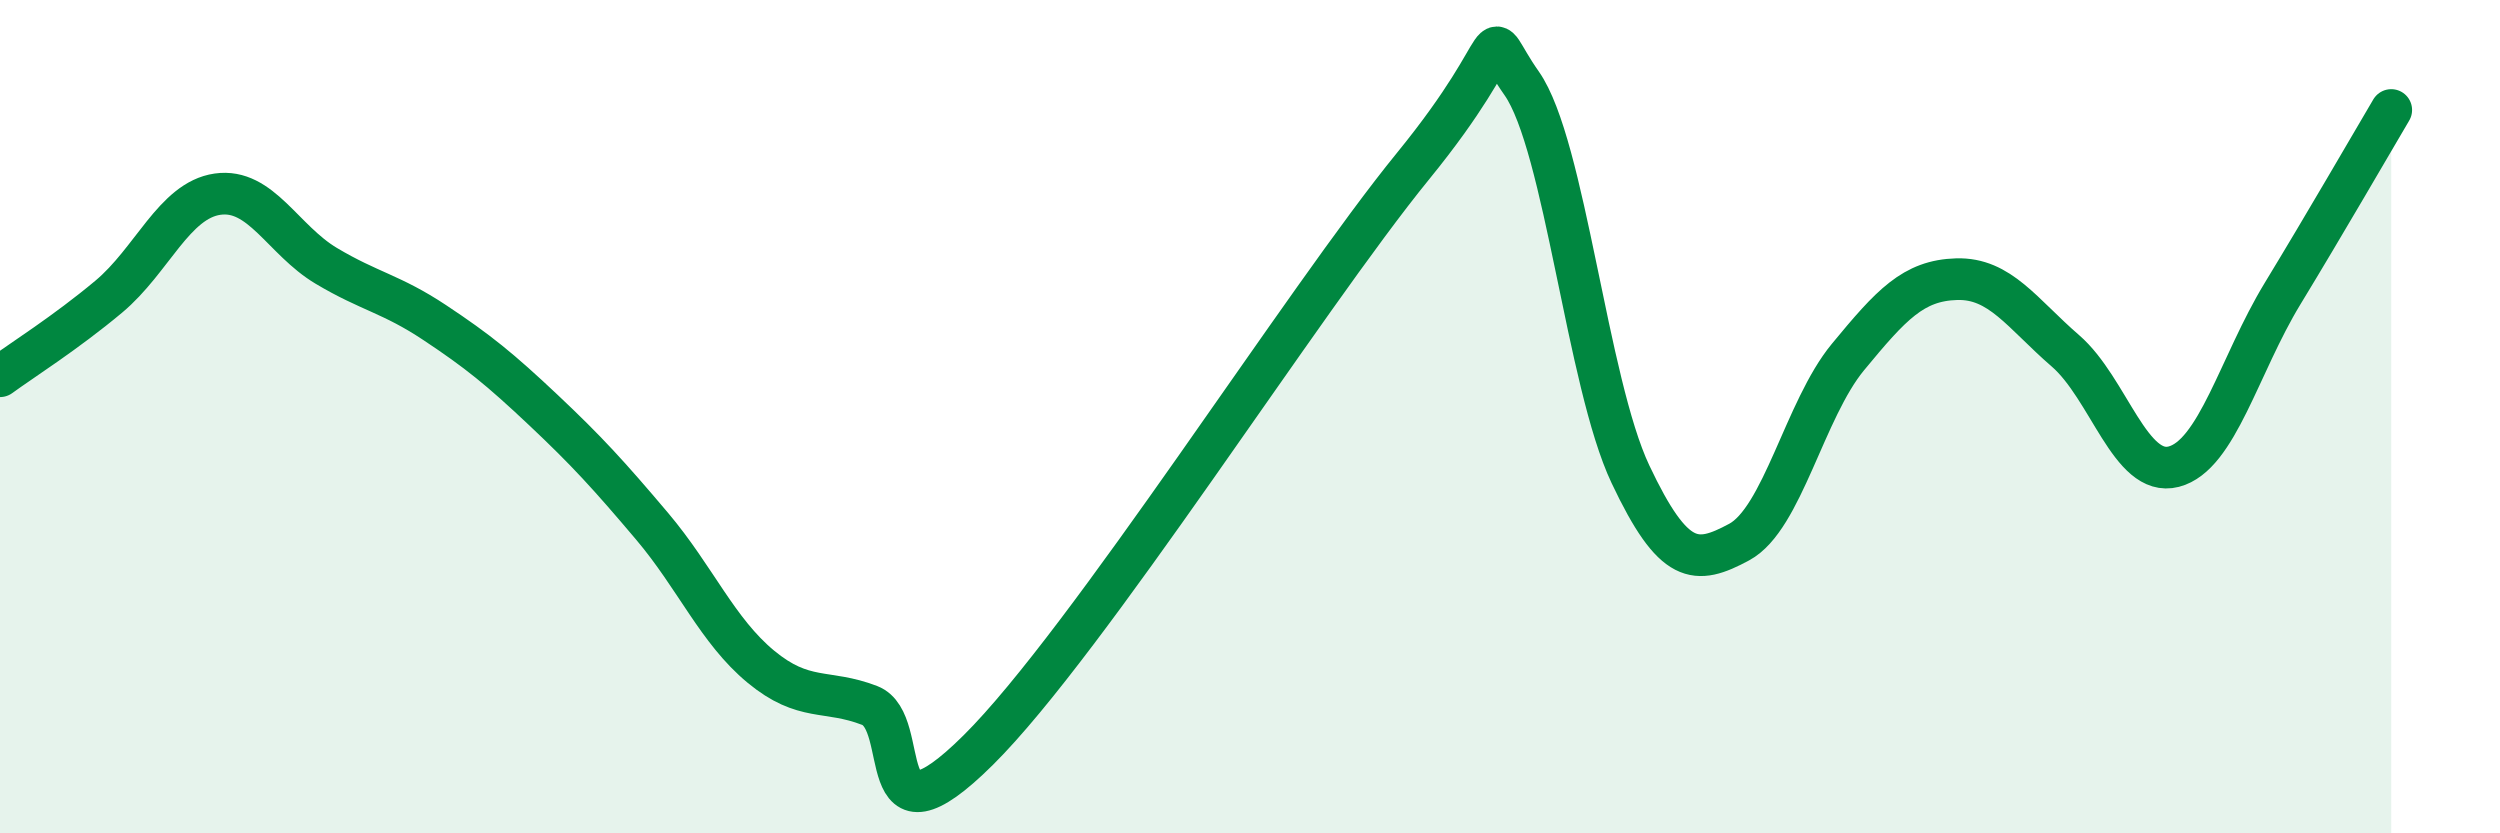
    <svg width="60" height="20" viewBox="0 0 60 20" xmlns="http://www.w3.org/2000/svg">
      <path
        d="M 0,9.03 C 0.52,8.65 1.57,7.99 2.61,7.12 C 3.65,6.25 4.18,4.81 5.22,4.66 C 6.26,4.51 6.79,5.76 7.83,6.38 C 8.87,7 9.39,7.05 10.43,7.74 C 11.47,8.43 12,8.86 13.04,9.84 C 14.08,10.82 14.61,11.4 15.65,12.63 C 16.69,13.86 17.22,15.14 18.26,16 C 19.3,16.86 19.83,16.53 20.87,16.93 C 21.91,17.33 20.87,20.59 23.48,18 C 26.09,15.41 31.3,7.19 33.91,3.99 C 36.52,0.79 35.48,0.52 36.52,2 C 37.56,3.48 38.09,9.18 39.13,11.38 C 40.17,13.58 40.7,13.57 41.74,13.01 C 42.78,12.45 43.31,9.83 44.35,8.57 C 45.39,7.31 45.92,6.73 46.96,6.7 C 48,6.67 48.53,7.52 49.57,8.42 C 50.61,9.32 51.13,11.47 52.17,11.2 C 53.21,10.93 53.74,8.76 54.78,7.05 C 55.82,5.34 56.87,3.52 57.39,2.64L57.39 20L0 20Z"
        fill="#008740"
        opacity="0.1"
        stroke-linecap="round"
        stroke-linejoin="round"
      />
      <path
        d="M 0,9.03 C 0.52,8.65 1.57,7.99 2.61,7.12 C 3.65,6.25 4.18,4.81 5.22,4.66 C 6.26,4.51 6.79,5.76 7.83,6.38 C 8.87,7 9.39,7.05 10.43,7.74 C 11.47,8.43 12,8.86 13.04,9.84 C 14.08,10.82 14.61,11.4 15.65,12.63 C 16.69,13.86 17.22,15.14 18.26,16 C 19.3,16.86 19.83,16.53 20.87,16.93 C 21.91,17.33 20.87,20.59 23.48,18 C 26.09,15.41 31.3,7.19 33.91,3.99 C 36.52,0.79 35.48,0.52 36.52,2 C 37.56,3.48 38.09,9.18 39.13,11.38 C 40.17,13.58 40.7,13.57 41.74,13.01 C 42.78,12.45 43.31,9.83 44.35,8.57 C 45.39,7.31 45.92,6.73 46.96,6.7 C 48,6.67 48.53,7.52 49.57,8.42 C 50.61,9.32 51.13,11.47 52.17,11.2 C 53.21,10.93 53.74,8.76 54.78,7.05 C 55.82,5.34 56.87,3.52 57.39,2.64"
        stroke="#008740"
        stroke-width="1"
        fill="none"
        stroke-linecap="round"
        stroke-linejoin="round"
      />
    </svg>
  